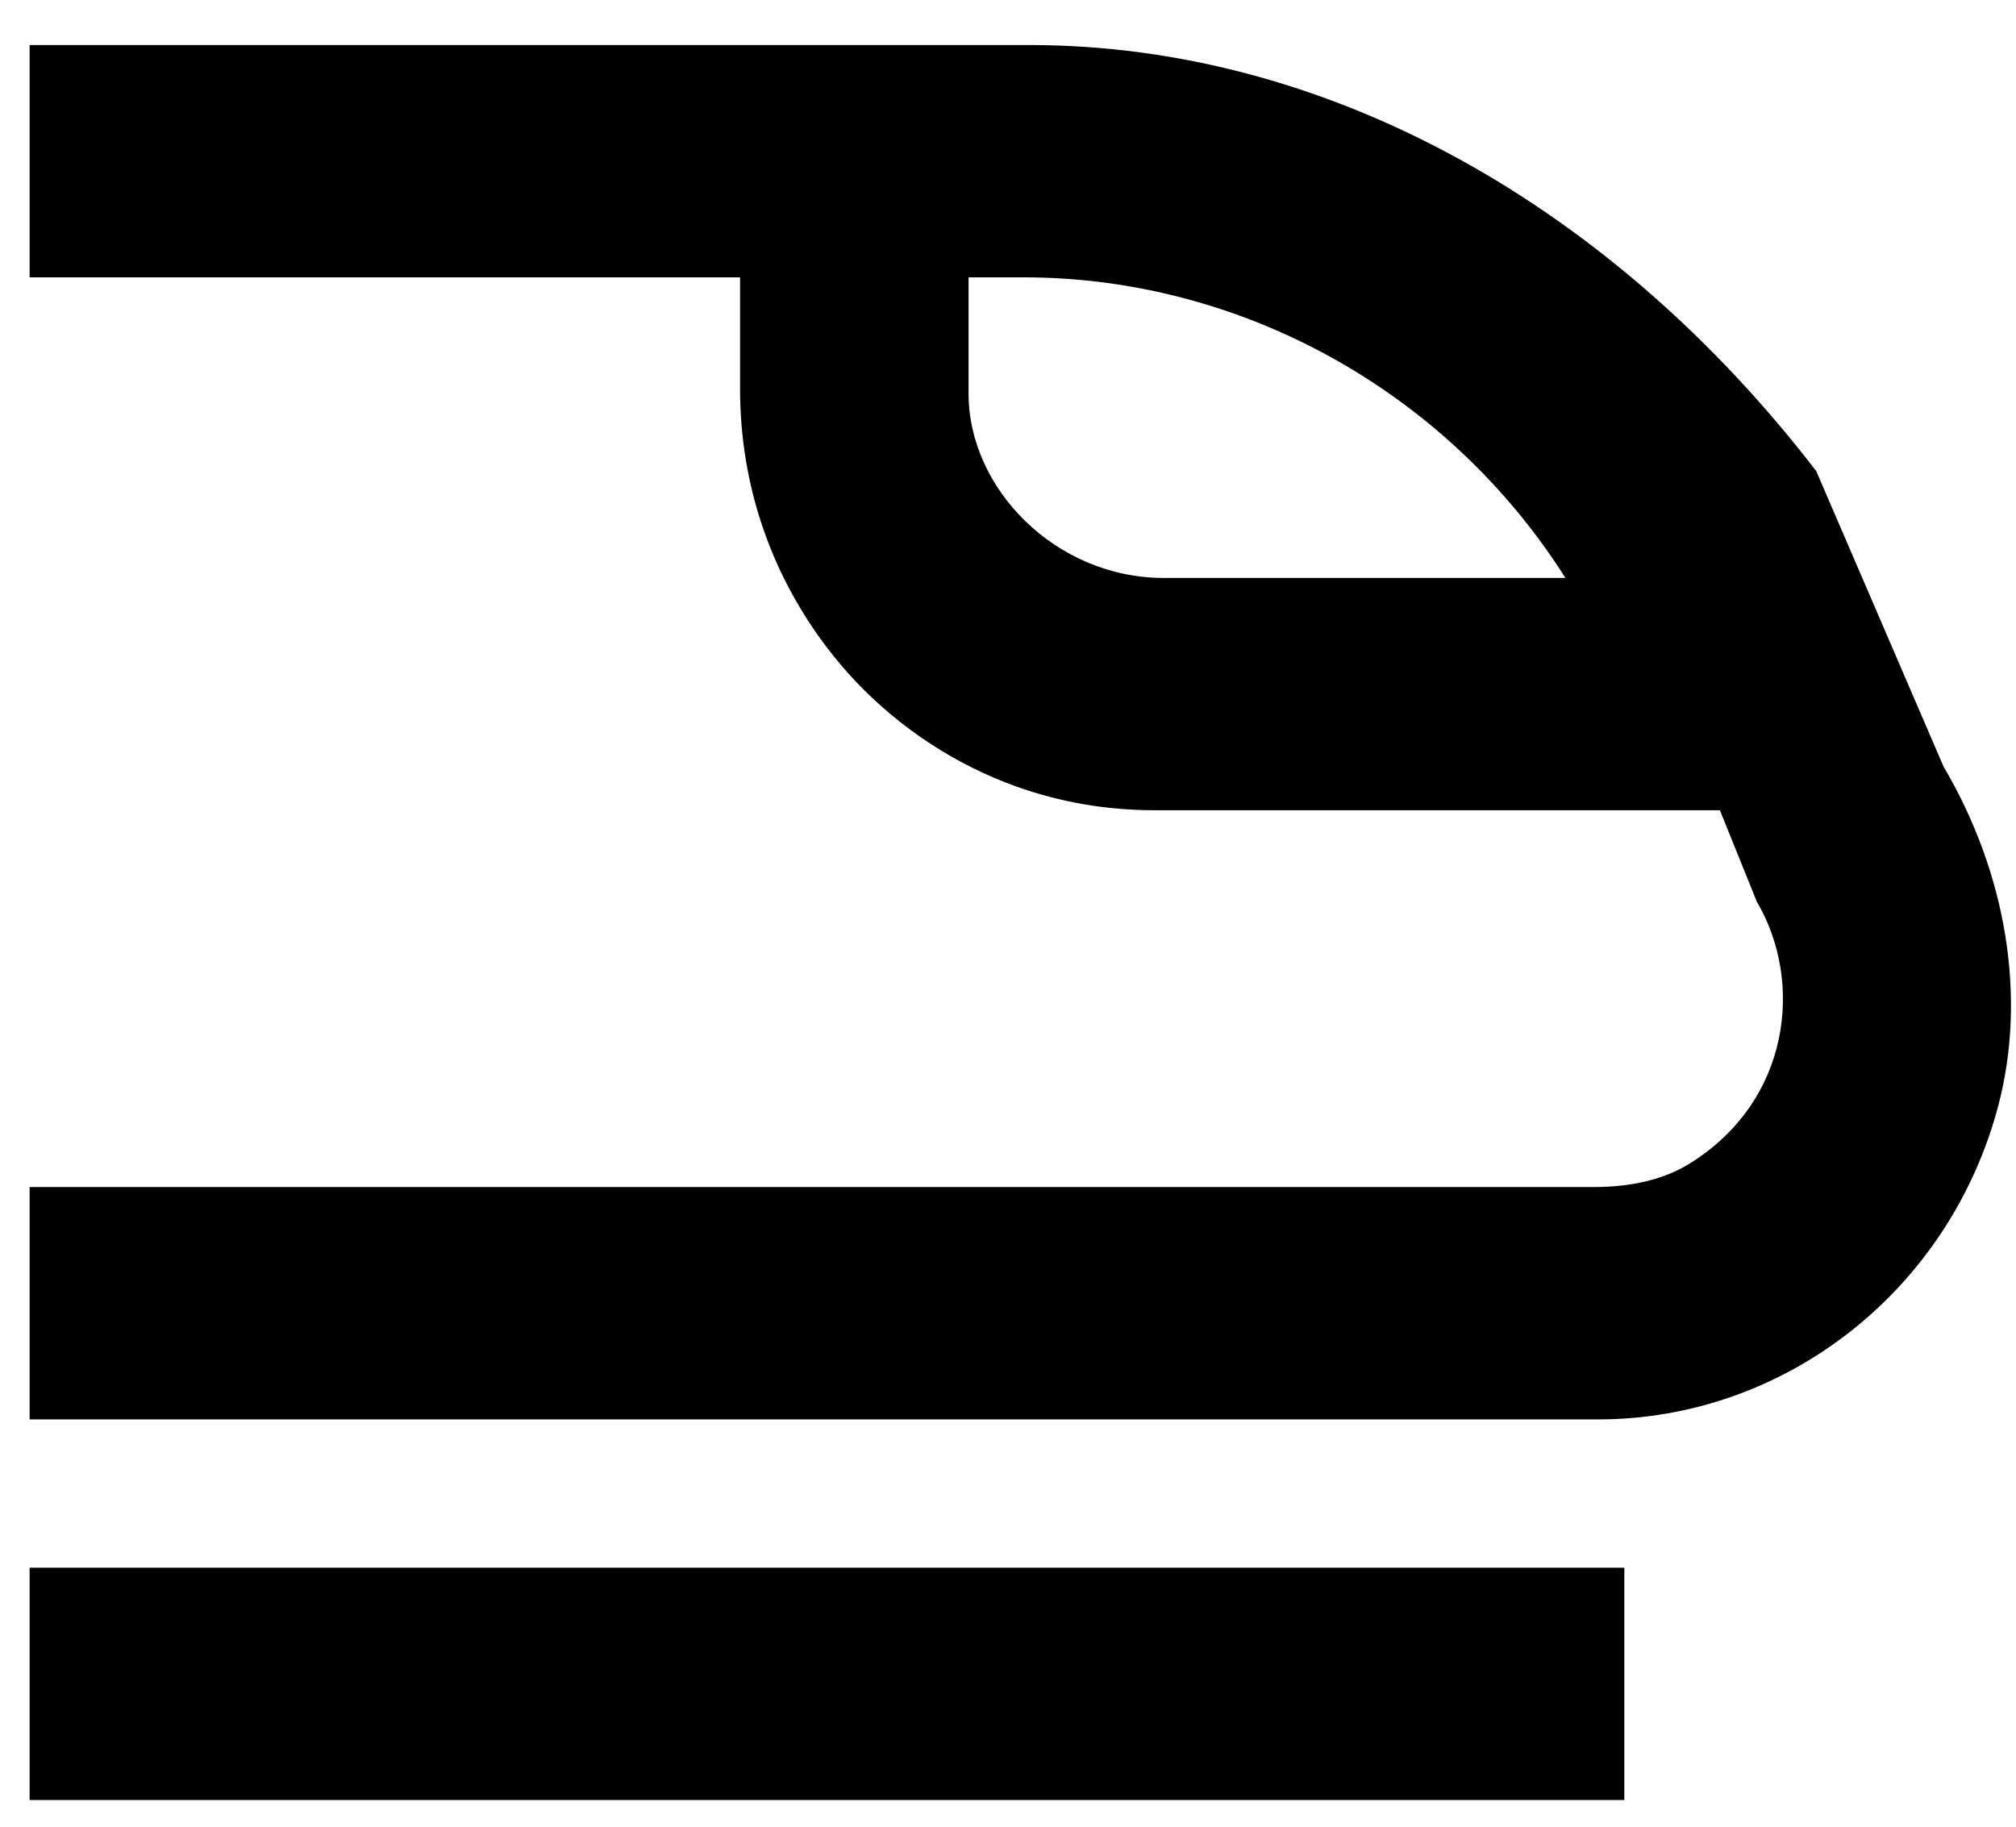 <?xml version="1.0" encoding="UTF-8"?> <svg xmlns="http://www.w3.org/2000/svg" xmlns:xlink="http://www.w3.org/1999/xlink" viewBox="0 0 32 29" width="32px" height="29px"><path fill-rule="evenodd" d="M31.721,17.545 C30.950,20.482 28.337,22.534 25.366,22.534 L0.470,22.534 L0.470,18.845 L25.297,18.845 C25.911,18.845 26.424,18.719 26.822,18.471 C28.432,17.469 28.628,15.572 27.887,14.317 L27.30,12.863 L18.314,12.863 C17.560,12.862 16.826,12.735 16.130,12.486 C15.177,12.144 14.297,11.570 13.587,10.823 C12.926,10.124 12.413,9.275 12.105,8.366 C11.870,7.675 11.749,6.942 11.747,6.188 L11.747,4.403 L0.470,4.403 L0.470,0.715 L16.338,0.715 C21.121,0.715 25.622,3.307 28.83,7.480 L30.850,12.170 C31.853,13.871 32.170,15.830 31.721,17.545 ZM16.249,4.403 L15.374,4.403 L15.374,6.25 C15.374,7.762 16.762,9.175 18.470,9.175 L24.848,9.175 C22.979,6.224 19.713,4.403 16.249,4.403 ZM25.783,28.576 L0.470,28.576 L0.470,24.888 L25.783,24.888 L25.783,28.576 Z"></path></svg> 